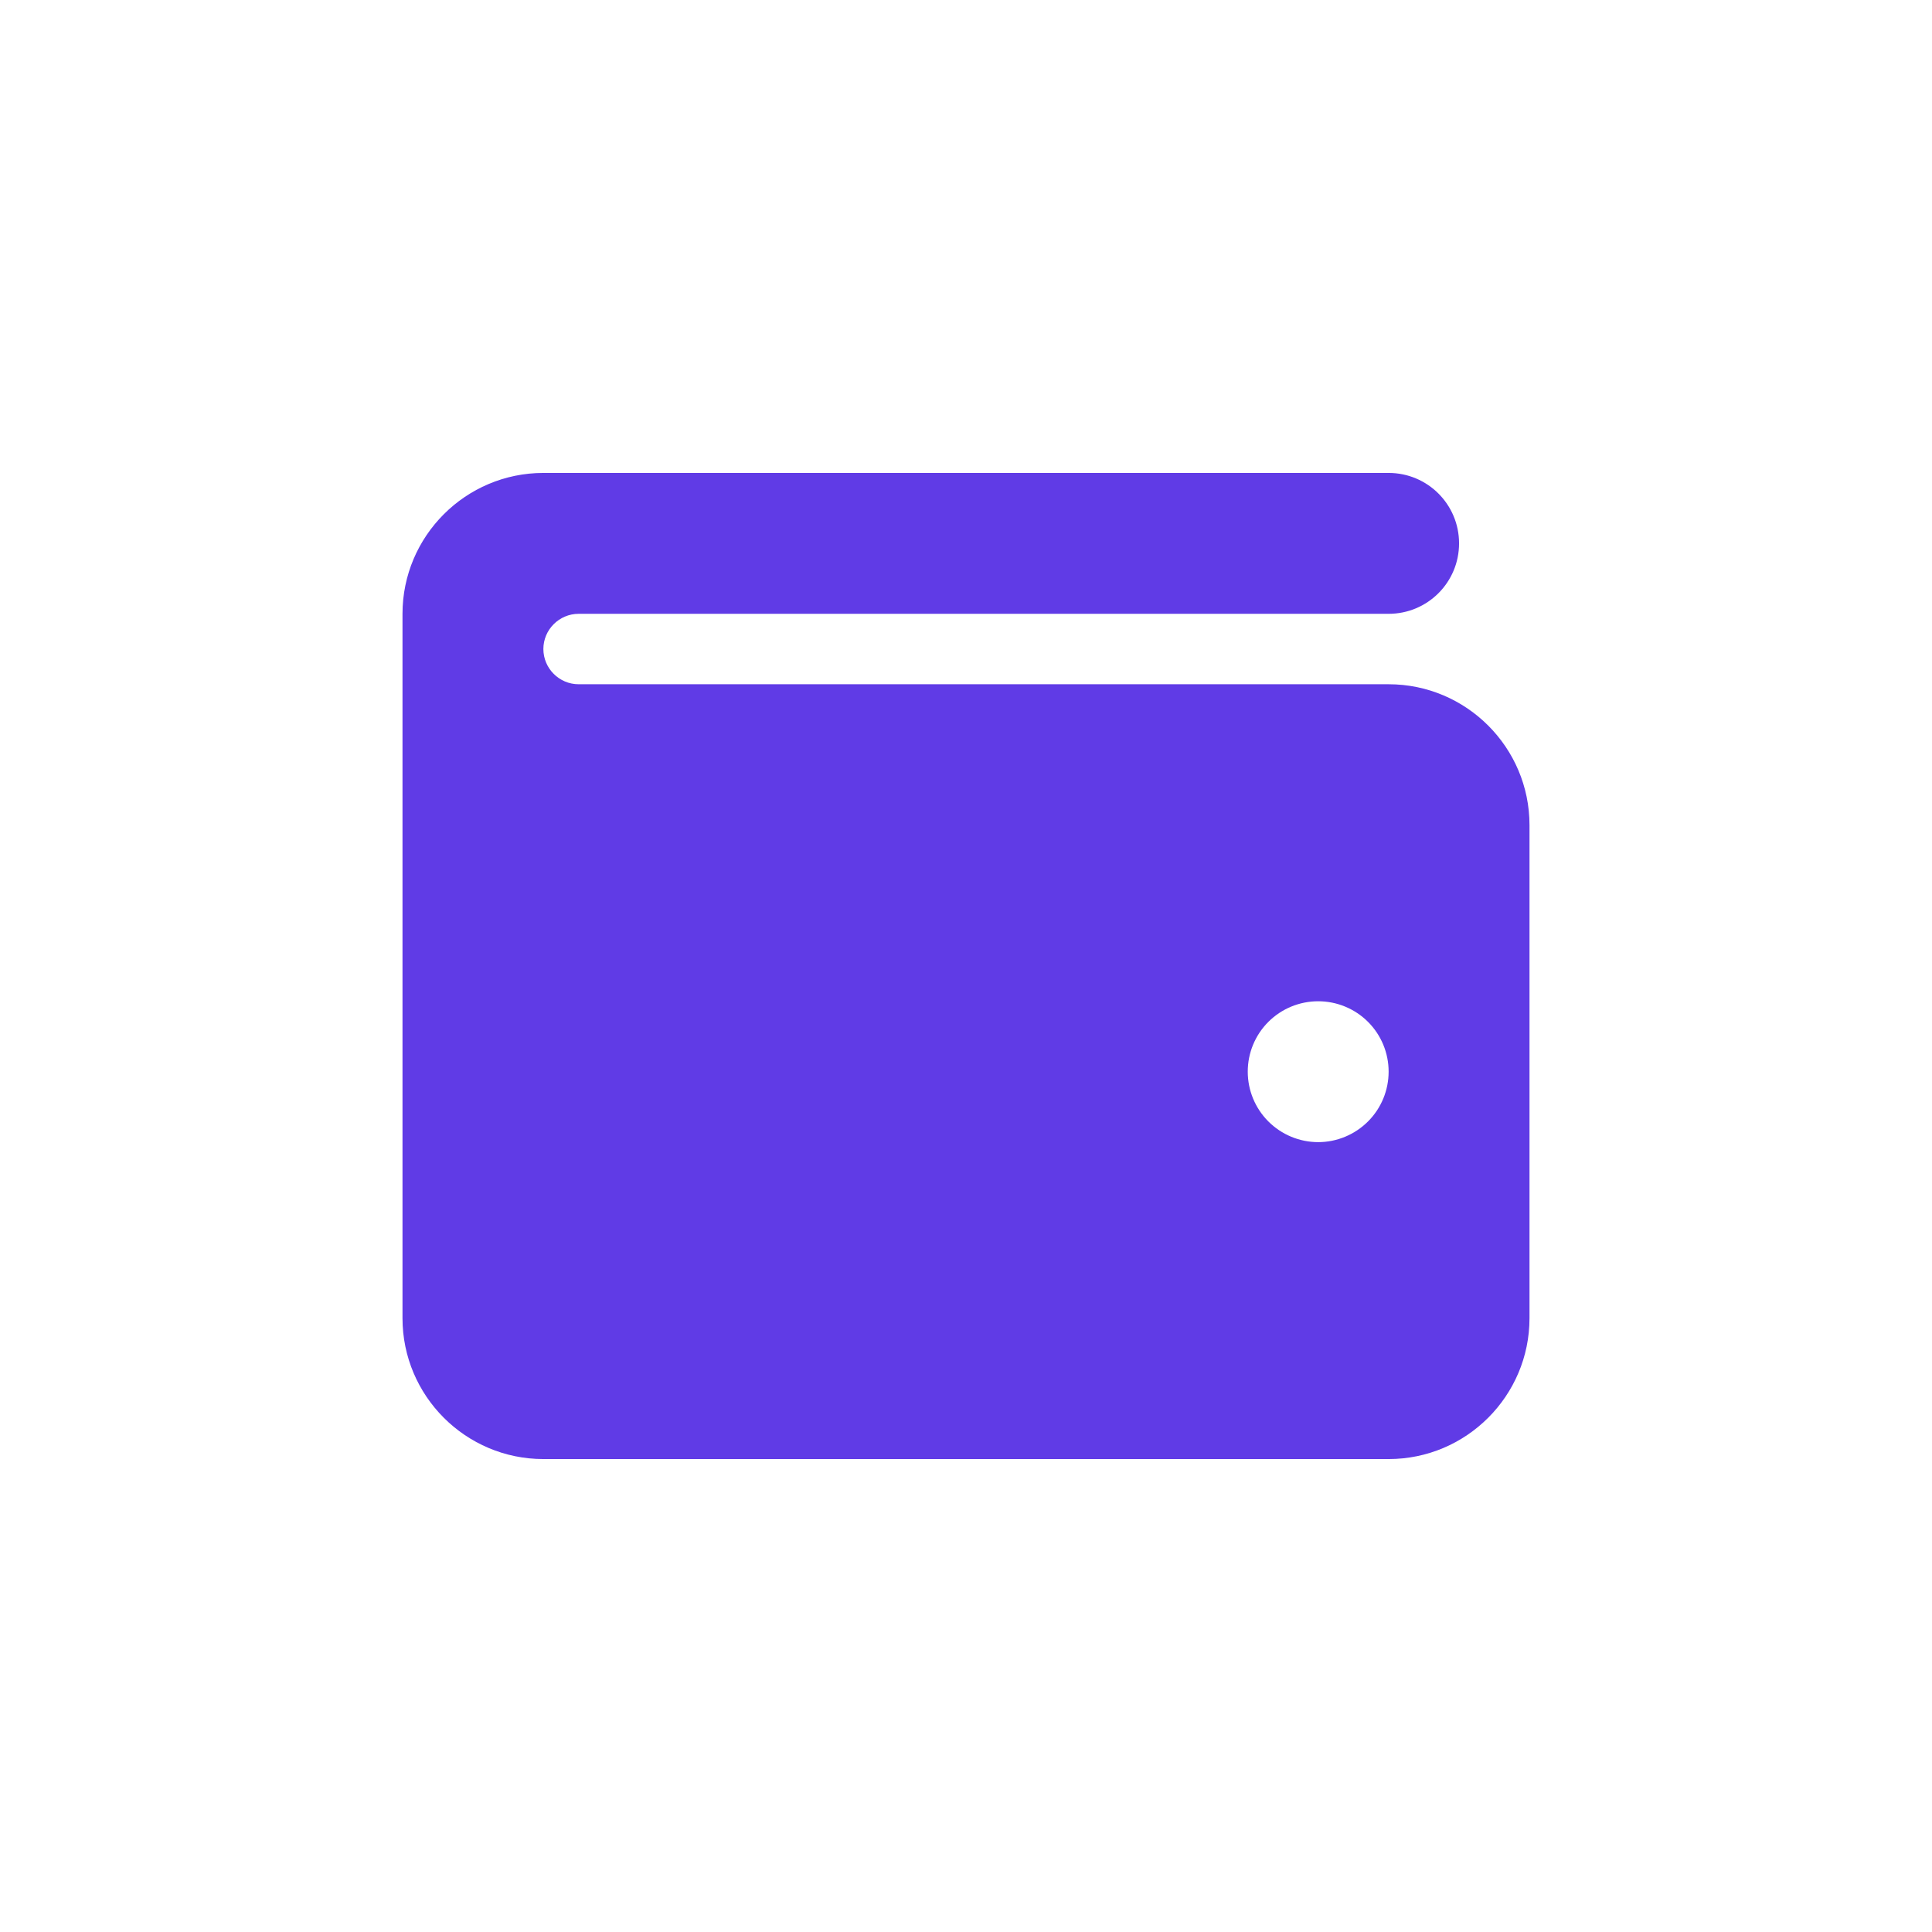 <svg width="24" height="24" viewBox="0 0 24 24" fill="none" xmlns="http://www.w3.org/2000/svg">
<g clip-path="url(#clip0_2774_151)">
<path d="M6.75 5.875C5.785 5.875 5 6.66 5 7.625V16.375C5 17.34 5.785 18.125 6.75 18.125H17.25C18.215 18.125 19 17.34 19 16.375V10.25C19 9.285 18.215 8.5 17.25 8.5H7.188C6.947 8.5 6.75 8.303 6.75 8.062C6.75 7.822 6.947 7.625 7.188 7.625H17.25C17.734 7.625 18.125 7.234 18.125 6.75C18.125 6.266 17.734 5.875 17.25 5.875H6.75ZM16.375 12.438C16.607 12.438 16.83 12.53 16.994 12.694C17.158 12.858 17.25 13.08 17.25 13.312C17.25 13.545 17.158 13.767 16.994 13.931C16.83 14.095 16.607 14.188 16.375 14.188C16.143 14.188 15.92 14.095 15.756 13.931C15.592 13.767 15.5 13.545 15.5 13.312C15.5 13.08 15.592 12.858 15.756 12.694C15.92 12.53 16.143 12.438 16.375 12.438Z" fill="#603BE6"/>
</g>
<defs>
<clipPath id="clip0_2774_151">
<rect width="14" height="14" fill="white" transform="translate(5 5)"/>
</clipPath>
</defs>
</svg>
